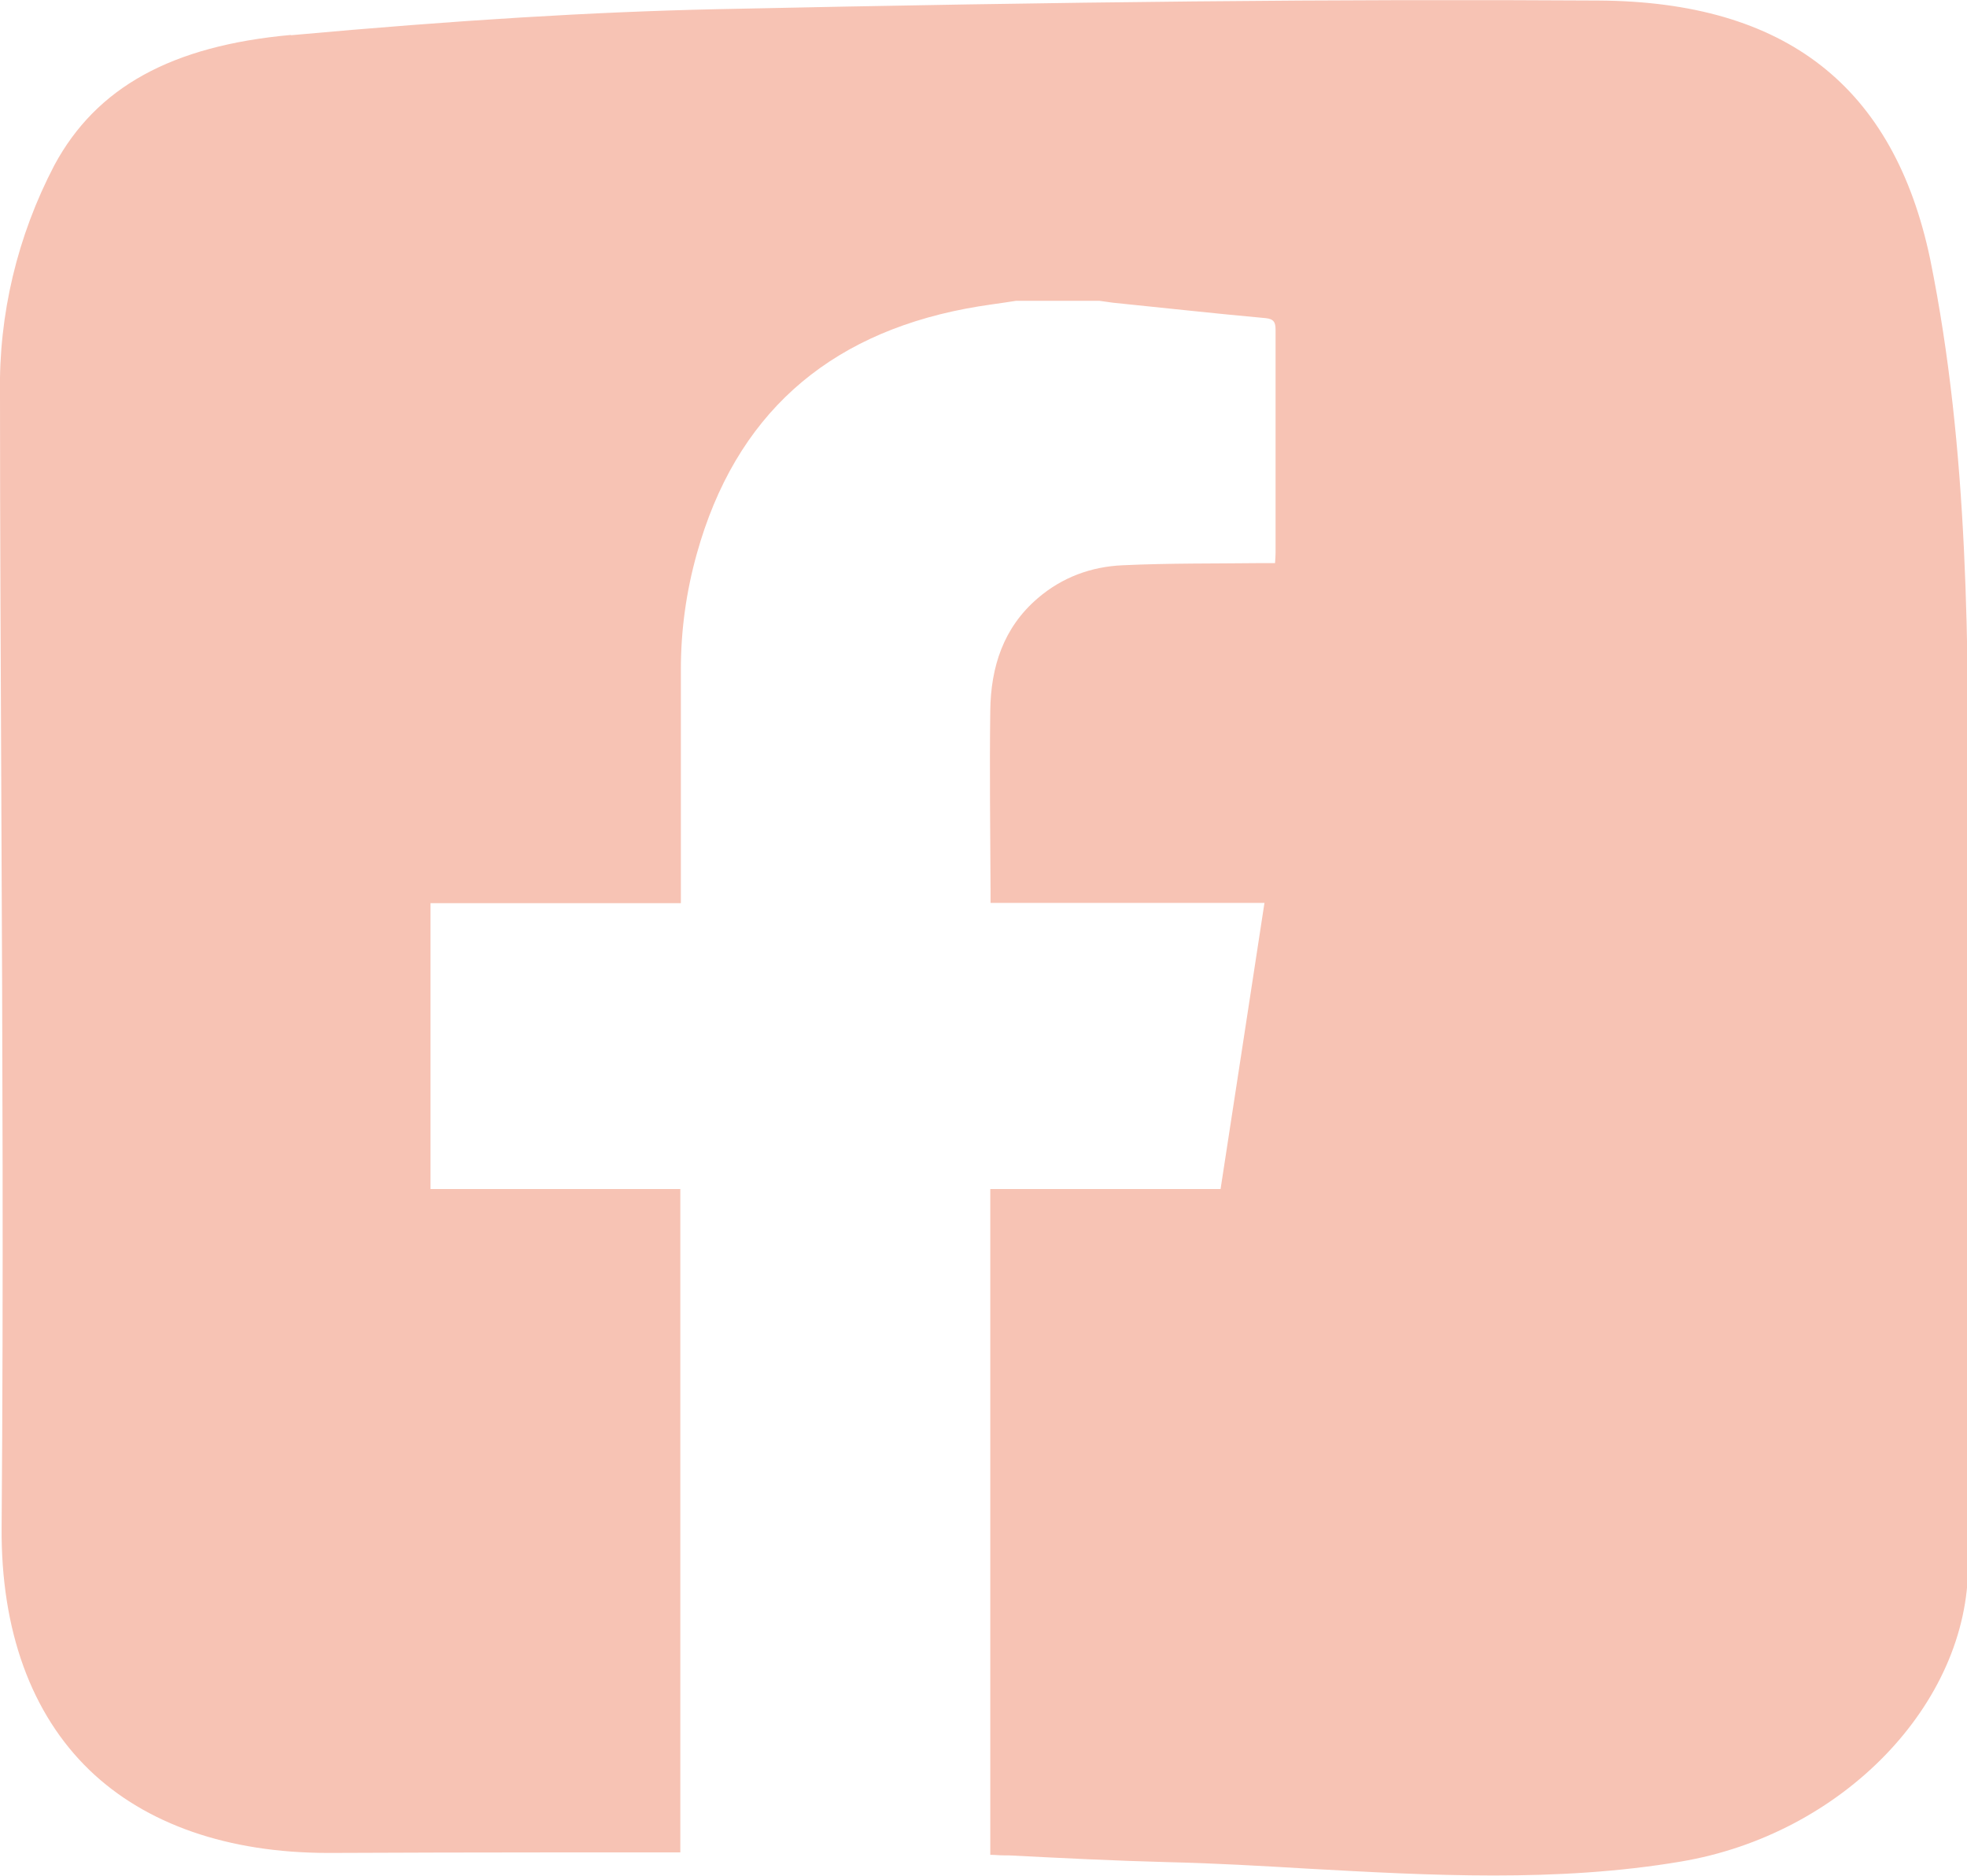 <svg viewBox="0 0 72.6 69.23" xmlns="http://www.w3.org/2000/svg" data-name="Layer 1" id="Layer_1">
  <defs>
    <style>
      .cls-1 {
        fill: #f7c3b4;
      }
    </style>
  </defs>
  <path d="M10.73,1.29C6.33,1.69,3.56,3.22,2.01,6.09,.64,8.71-.05,11.6,0,14.53c0,5.08,.03,10.23,.05,15.21,.04,8.72,.08,17.73,.01,26.63-.03,3.79,1.09,6.88,3.25,8.96,2.07,1.99,5.11,3.05,8.8,3.05h.11c2.52-.01,5.22-.02,8.5-.02,1.47,0,2.92,0,4.39,0v-24.48H15.89v-10.55h9.24v-.47c0-2.72,0-5.44,0-8.16,0-1.45,.2-2.88,.59-4.27,1.42-5.09,4.78-8.06,9.93-9.04,.62-.12,1.24-.19,1.86-.29h3.06c.17,.02,.33,.05,.5,.07,1.88,.19,3.76,.4,5.64,.57,.31,.03,.37,.16,.37,.43,0,2.74,0,5.49,0,8.23,0,.12-.01,.23-.02,.38-.17,0-.31,0-.46,0-1.72,.02-3.45,0-5.16,.08-1.16,.05-2.23,.44-3.13,1.21-1.28,1.09-1.74,2.55-1.76,4.15-.03,2.21,0,4.42,.01,6.63,0,.14,0,.29,0,.47h10.11c-.54,3.54-1.08,7.04-1.62,10.56h-8.5v24.57c.17,0,.34,.02,.51,.02h.17c1.94,.1,3.93,.2,5.89,.25,1.72,.04,3.46,.14,5.14,.24,4.52,.25,9.2,.51,13.77-.26,5.97-1,10.63-5.82,10.61-10.96h0c-.03-7.84-.04-16.15,0-26.15v-.6c.02-7.05,.04-14.34-1.4-21.43C69.9,3.19,65.91,.06,59,.02c-9.48-.06-19.52,.04-32.58,.32-4.52,.1-9.51,.4-15.68,.96Z" class="cls-1"></path>
</svg>